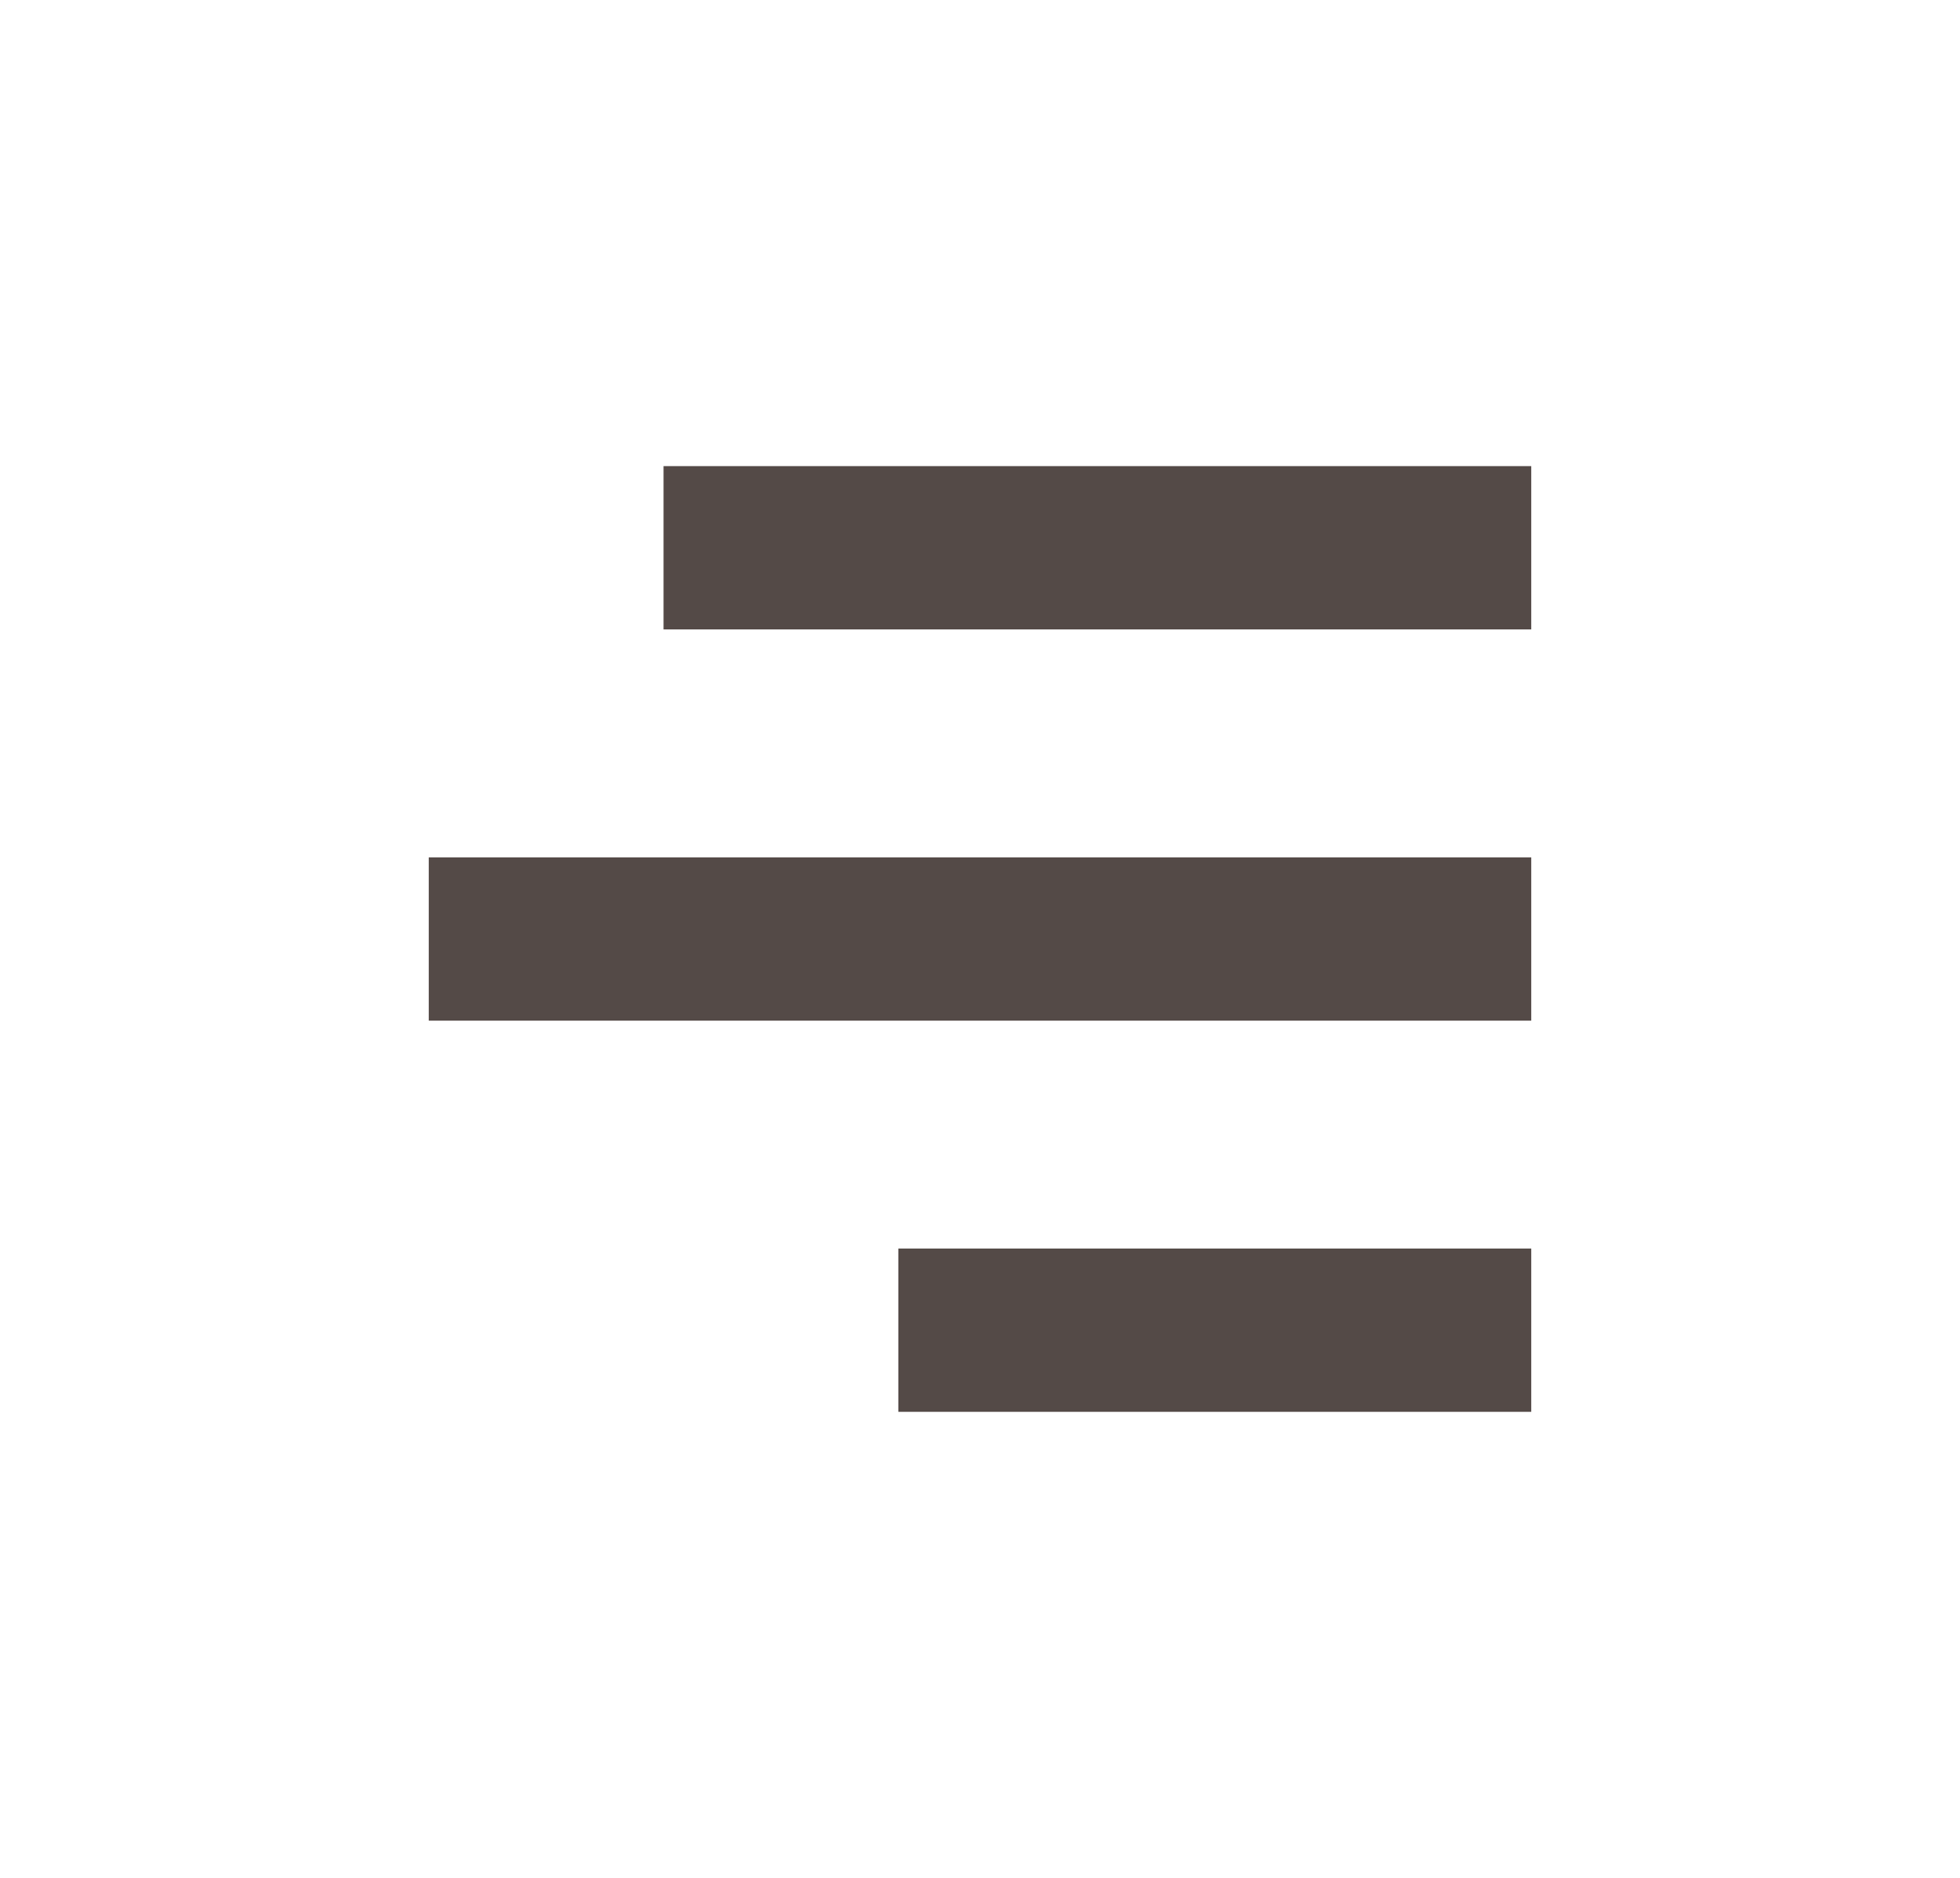 <svg width="24" height="23" viewBox="0 0 24 23" fill="none" xmlns="http://www.w3.org/2000/svg">
<path d="M17.75 6.709H9.125M17.75 11.501H6.25M17.75 16.292H12" stroke="#544A47" stroke-width="2" stroke-linecap="square"/>
</svg>
